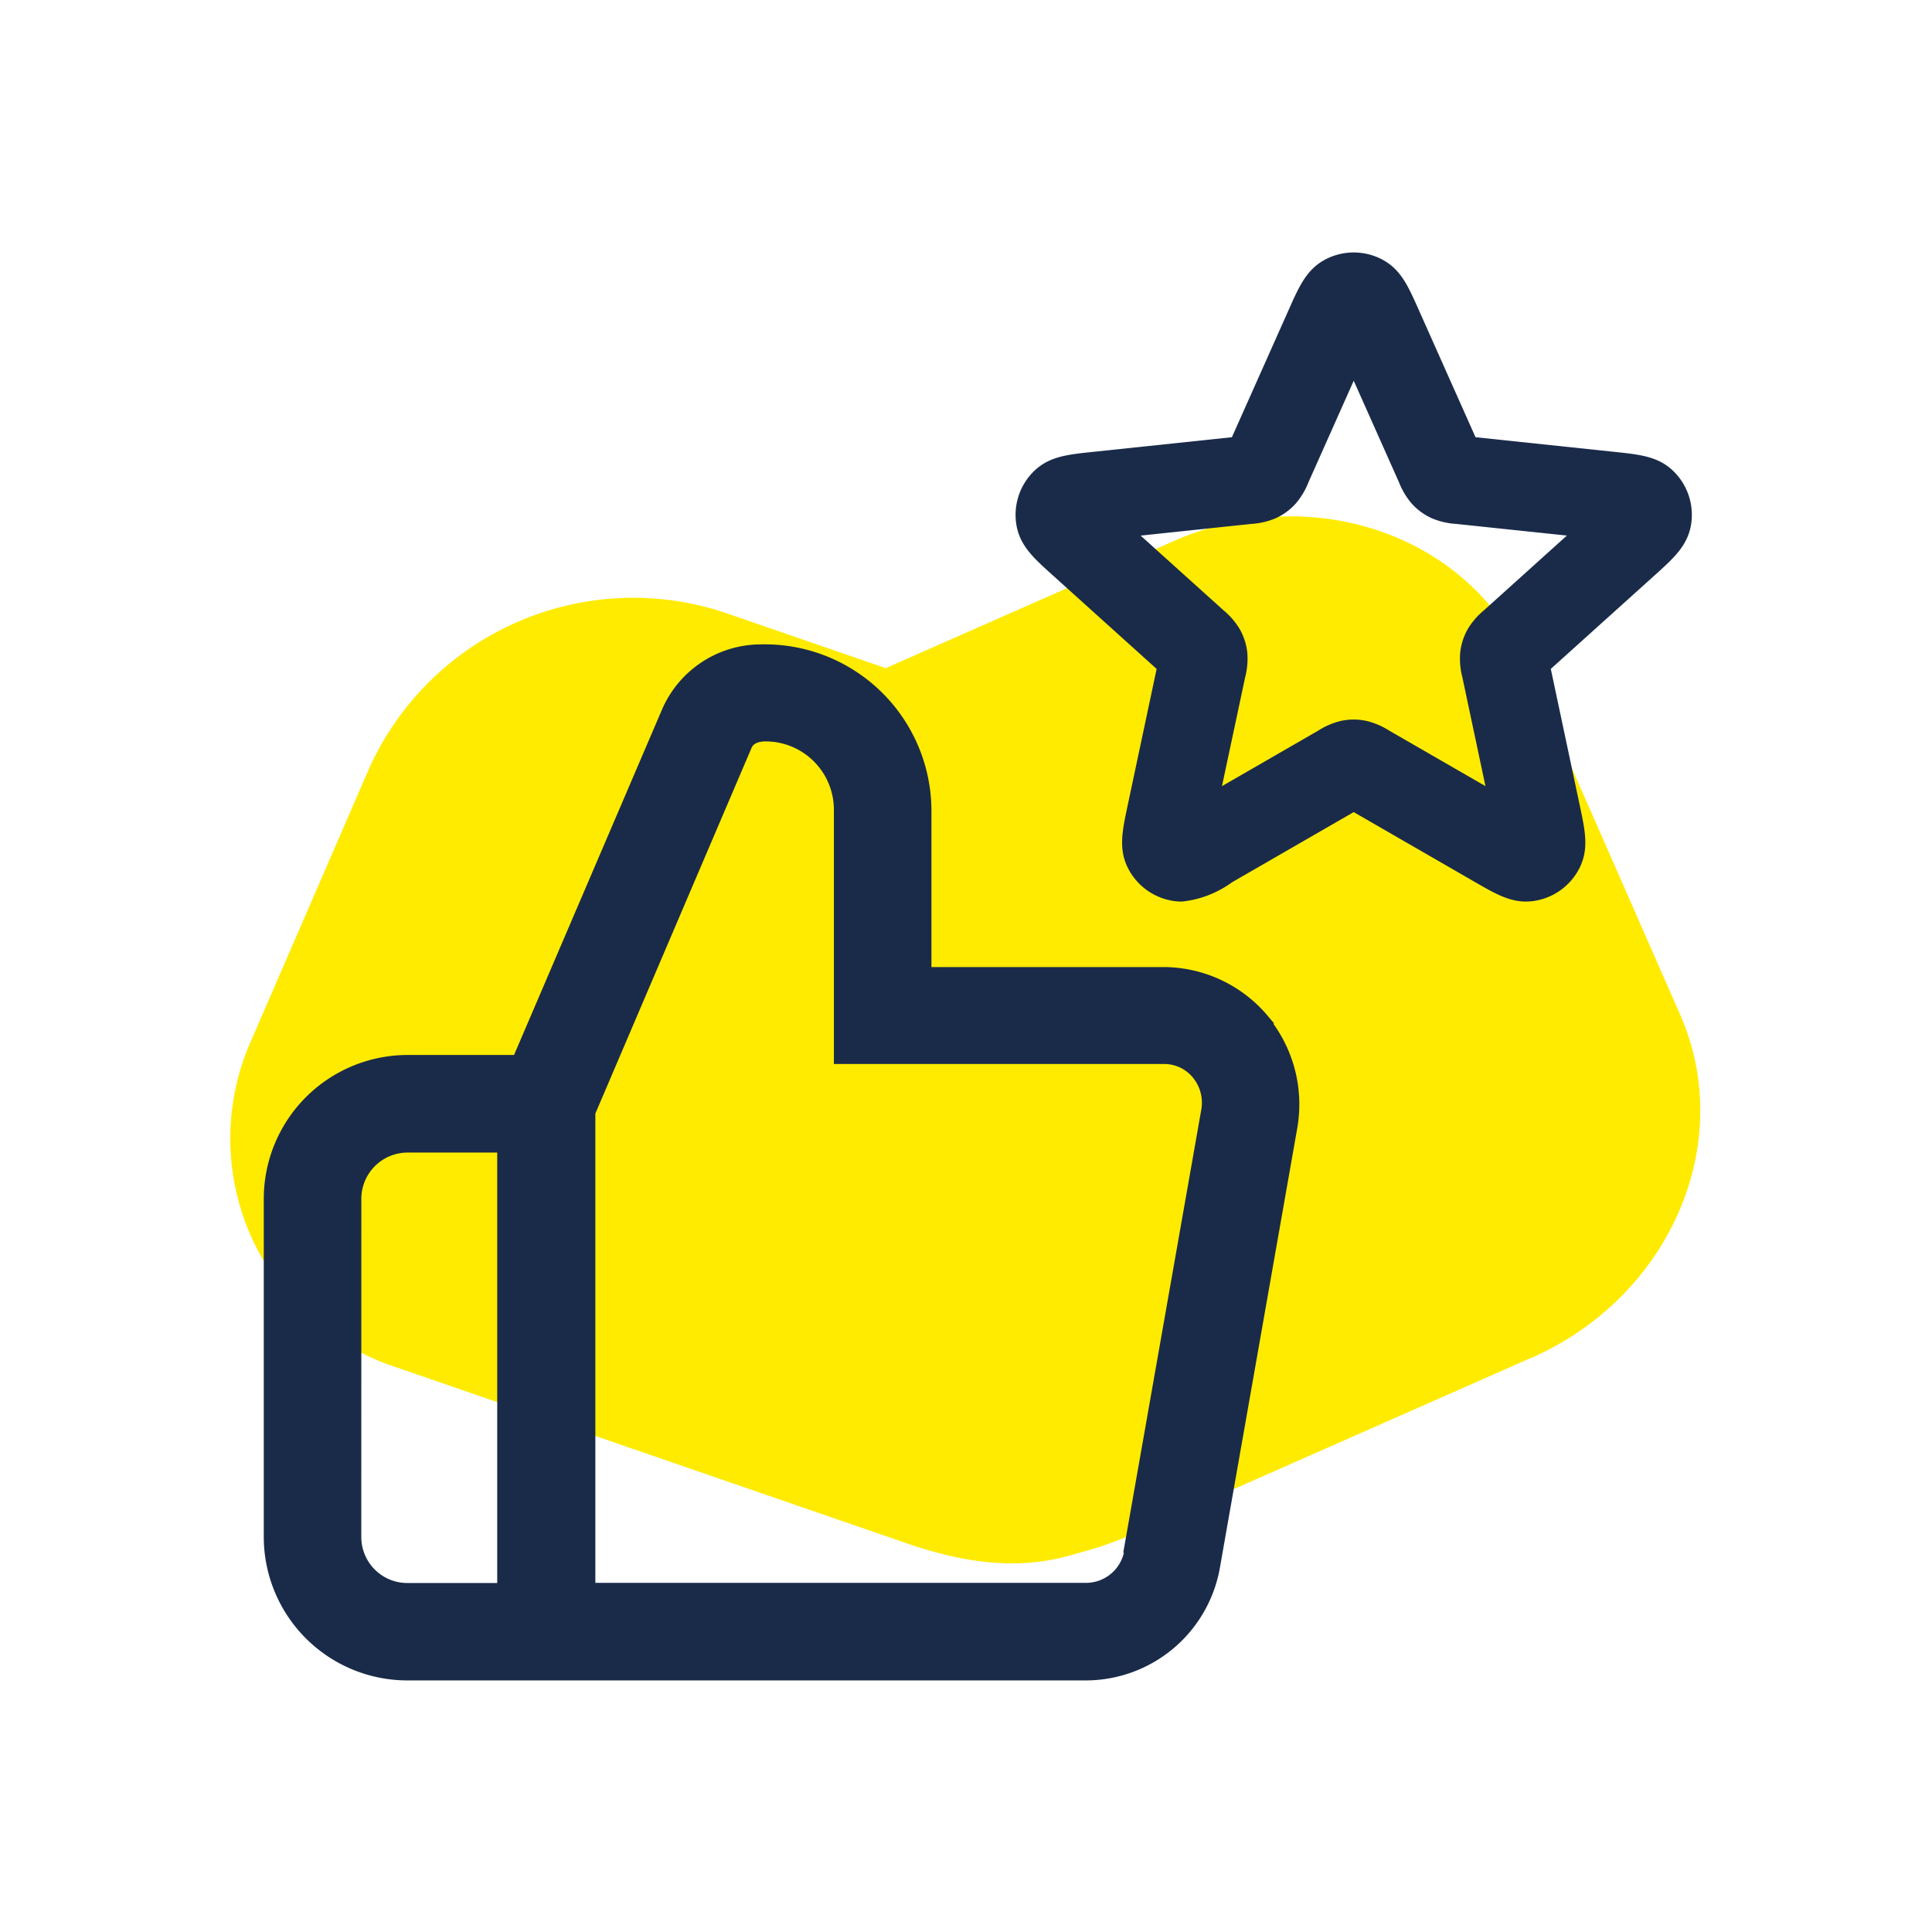 <?xml version="1.0" encoding="UTF-8"?>
<svg xmlns="http://www.w3.org/2000/svg" xmlns:xlink="http://www.w3.org/1999/xlink" width="120" height="120" viewBox="0 0 120 120">
  <defs>
    <clipPath id="clip-path">
      <rect id="Rechteck_2498" data-name="Rechteck 2498" width="111" height="111" fill="none"></rect>
    </clipPath>
    <clipPath id="clip-ICON_Karriere_Wertschätzung">
      <rect width="120" height="120"></rect>
    </clipPath>
  </defs>
  <g id="ICON_Karriere_Wertschätzung" clip-path="url(#clip-ICON_Karriere_Wertschätzung)">
    <g id="Gruppe_6589" data-name="Gruppe 6589" transform="translate(5 5)">
      <g id="Gruppe_6586" data-name="Gruppe 6586">
        <g id="Gruppe_6585" data-name="Gruppe 6585" clip-path="url(#clip-path)">
          <path id="Pfad_3981" data-name="Pfad 3981" d="M128.429,190.5l-23.583,10.407a22.9,22.9,0,0,1-4.669,1.756c-3.532,1.107-6.931.6-10.437-.586L57.906,191.1a14.946,14.946,0,0,1-8.964-20.4l7.276-16.786A18,18,0,0,1,78.236,144.2l10.076,3.475,17.84-7.873c8.6-3.795,18.406-.412,21.907,7.555l9.6,21.852c3.5,7.968-.632,17.5-9.229,21.3" transform="translate(-38.296 -111.175)" fill="#ffeb00"></path>
        </g>
      </g>
      <g id="Gruppe_6588" data-name="Gruppe 6588">
        <g id="Gruppe_6587" data-name="Gruppe 6587" clip-path="url(#clip-path)">
          <path id="Pfad_3982" data-name="Pfad 3982" d="M306.935,94.869a3.469,3.469,0,0,1-.579-.05,3.8,3.8,0,0,1-2.715-1.973c-.629-1.2-.39-2.33-.059-3.891l1.811-8.536-6.482-5.842c-1.186-1.068-2.042-1.84-2.24-3.183a3.8,3.8,0,0,1,1.037-3.191c.95-.971,2.1-1.092,3.682-1.259l8.679-.916,3.553-7.97c.649-1.457,1.119-2.51,2.336-3.114a3.794,3.794,0,0,1,3.354,0c1.216.6,1.686,1.656,2.335,3.114l3.553,7.97,8.678.916c1.587.167,2.733.288,3.683,1.259a3.8,3.8,0,0,1,1.037,3.19c-.2,1.343-1.054,2.115-2.238,3.183l-6.484,5.843,1.811,8.537c.331,1.561.57,2.689-.06,3.892a3.794,3.794,0,0,1-2.714,1.971c-1.34.227-2.338-.349-3.72-1.146l-7.559-4.36-7.559,4.36a6.4,6.4,0,0,1-3.14,1.2m21.995-5.394h0m-22.591,0h0M304.4,72.14l5.134,4.627a4.59,4.59,0,0,1,1.007,1.156,3.753,3.753,0,0,1,.485,1.492,4.591,4.591,0,0,1-.135,1.527L309.452,87.7l5.987-3.453a4.594,4.594,0,0,1,1.409-.6,3.755,3.755,0,0,1,1.569,0,4.6,4.6,0,0,1,1.413.6l5.987,3.453-1.434-6.761a4.593,4.593,0,0,1-.135-1.528,3.75,3.75,0,0,1,.484-1.49,4.592,4.592,0,0,1,1.007-1.156l5.136-4.628L324,71.414a4.6,4.6,0,0,1-1.494-.343,3.752,3.752,0,0,1-1.27-.923,4.587,4.587,0,0,1-.786-1.312l-2.815-6.316-2.814,6.313a4.594,4.594,0,0,1-.788,1.316,3.75,3.75,0,0,1-1.268.922,4.6,4.6,0,0,1-1.5.343Zm-2.647-2.414h0m14.377-10.551h0Z" transform="translate(-238.553 -43.872)" fill="#1a2b49"></path>
          <path id="Pfad_3983" data-name="Pfad 3983" d="M120.834,202.45h.066l-.412-.488a8.476,8.476,0,0,0-6.493-3.02H99.61v-9.722A10.353,10.353,0,0,0,89,178.9a6.7,6.7,0,0,0-6.138,4.078l-9.177,21.425H67.071a8.941,8.941,0,0,0-8.931,8.931v21.021a8.923,8.923,0,0,0,8.931,8.895h42.116a8.468,8.468,0,0,0,8.344-7.021l4.809-27.327a8.575,8.575,0,0,0-1.505-6.456m-9.273,32.881a2.419,2.419,0,0,1-2.374,1.864H78.735V208.043l9.7-22.71c.045-.1.181-.407.895-.407a4.244,4.244,0,0,1,4.221,4.257v15.78H114a2.31,2.31,0,0,1,1.847.839,2.462,2.462,0,0,1,.52,2.019L111.527,235.3ZM64.2,213.337a2.876,2.876,0,0,1,2.873-2.873H72.64V237.2H67.071a2.858,2.858,0,0,1-2.873-2.837Z" transform="translate(-46.757 -143.876)" fill="#1a2b49"></path>
        </g>
      </g>
    </g>
  </g>
</svg>
